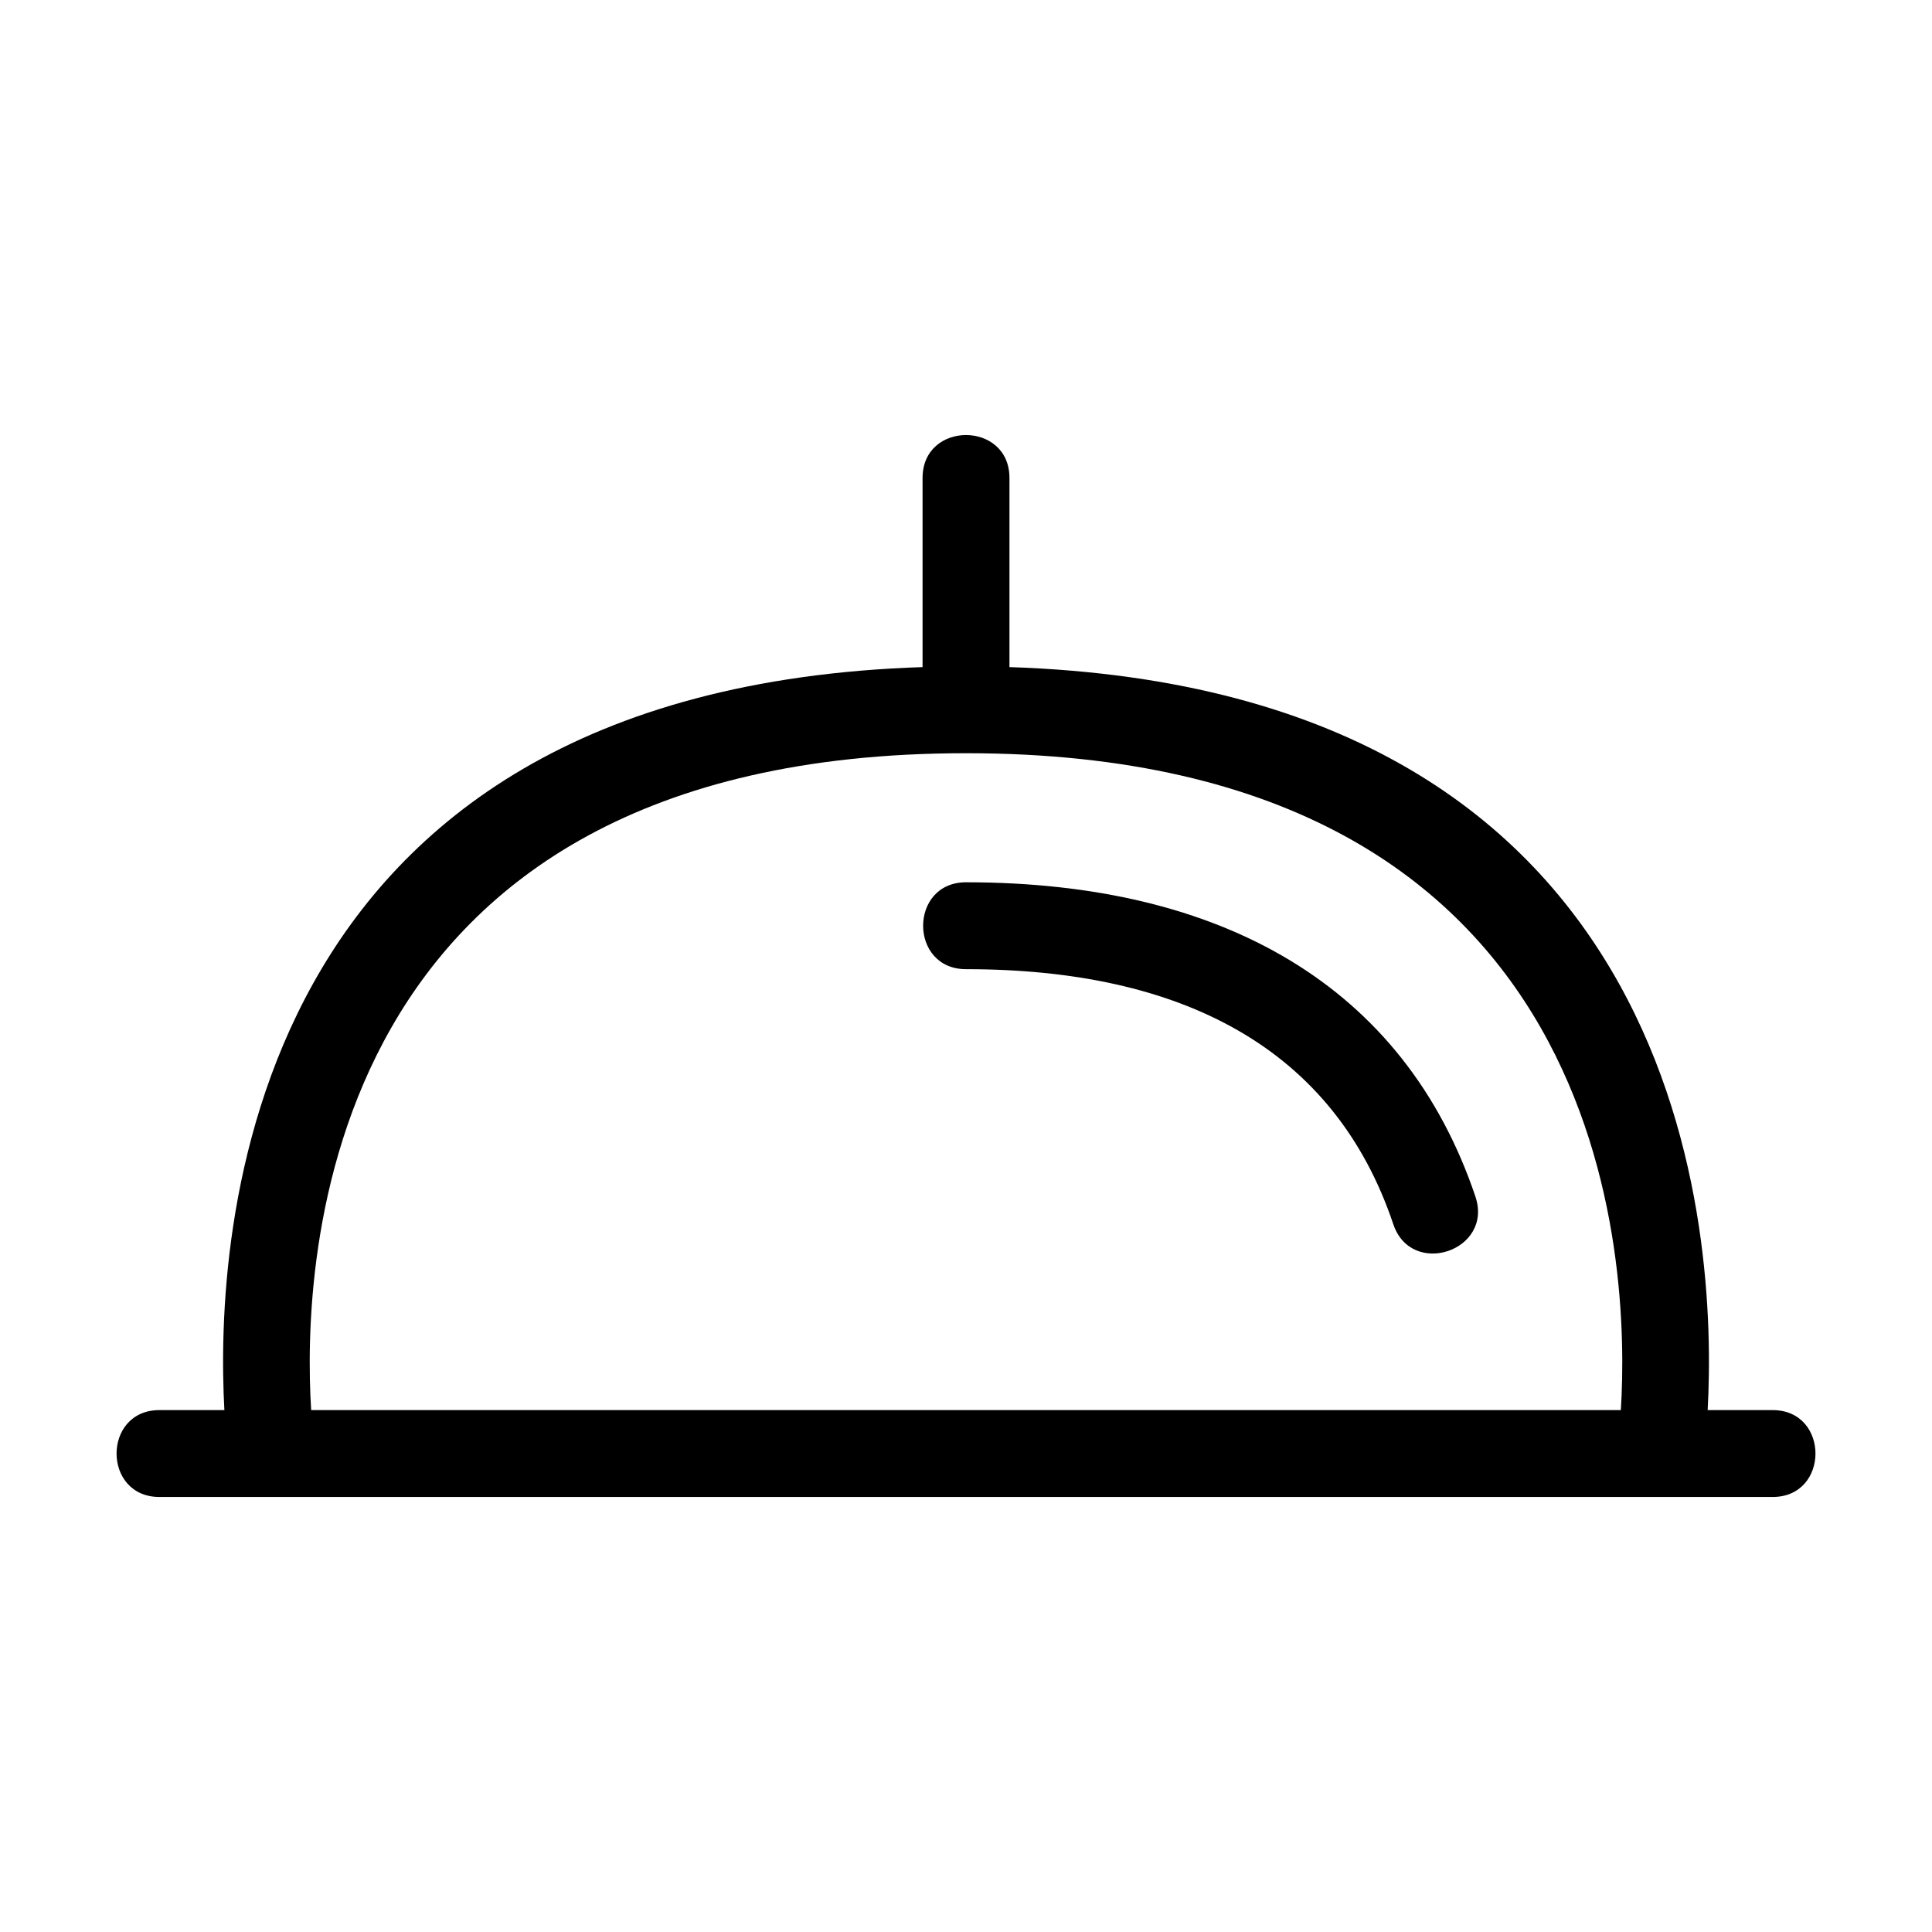 <?xml version="1.0" encoding="UTF-8"?>
<!-- Uploaded to: SVG Repo, www.svgrepo.com, Generator: SVG Repo Mixer Tools -->
<svg fill="#000000" width="800px" height="800px" version="1.1" viewBox="144 144 512 512" xmlns="http://www.w3.org/2000/svg">
 <path d="m400 343.61c-172.28 0-175.93 135.8-173.54 174.08h347.08c2.391-38.281-1.262-174.08-173.54-174.08zm135.01 117.53c4.789 14.328-16.953 21.625-21.773 7.289-15.688-46.688-56.066-67.586-113.23-67.586-15.16 0-15.16-23.027 0-23.027 67.805 0 116.14 27.395 135.01 83.324zm-146.52-140.35v-50.129c0-15.16 23.027-15.16 23.027 0v50.129c181.48 5.926 187.5 151.93 185.03 196.9h17.203c15.16 0 15.16 23.027 0 23.027h-427.49c-15.16 0-15.16-23.027 0-23.027h17.203c-2.469-44.984 3.562-190.97 185.03-196.9z"/>
</svg>